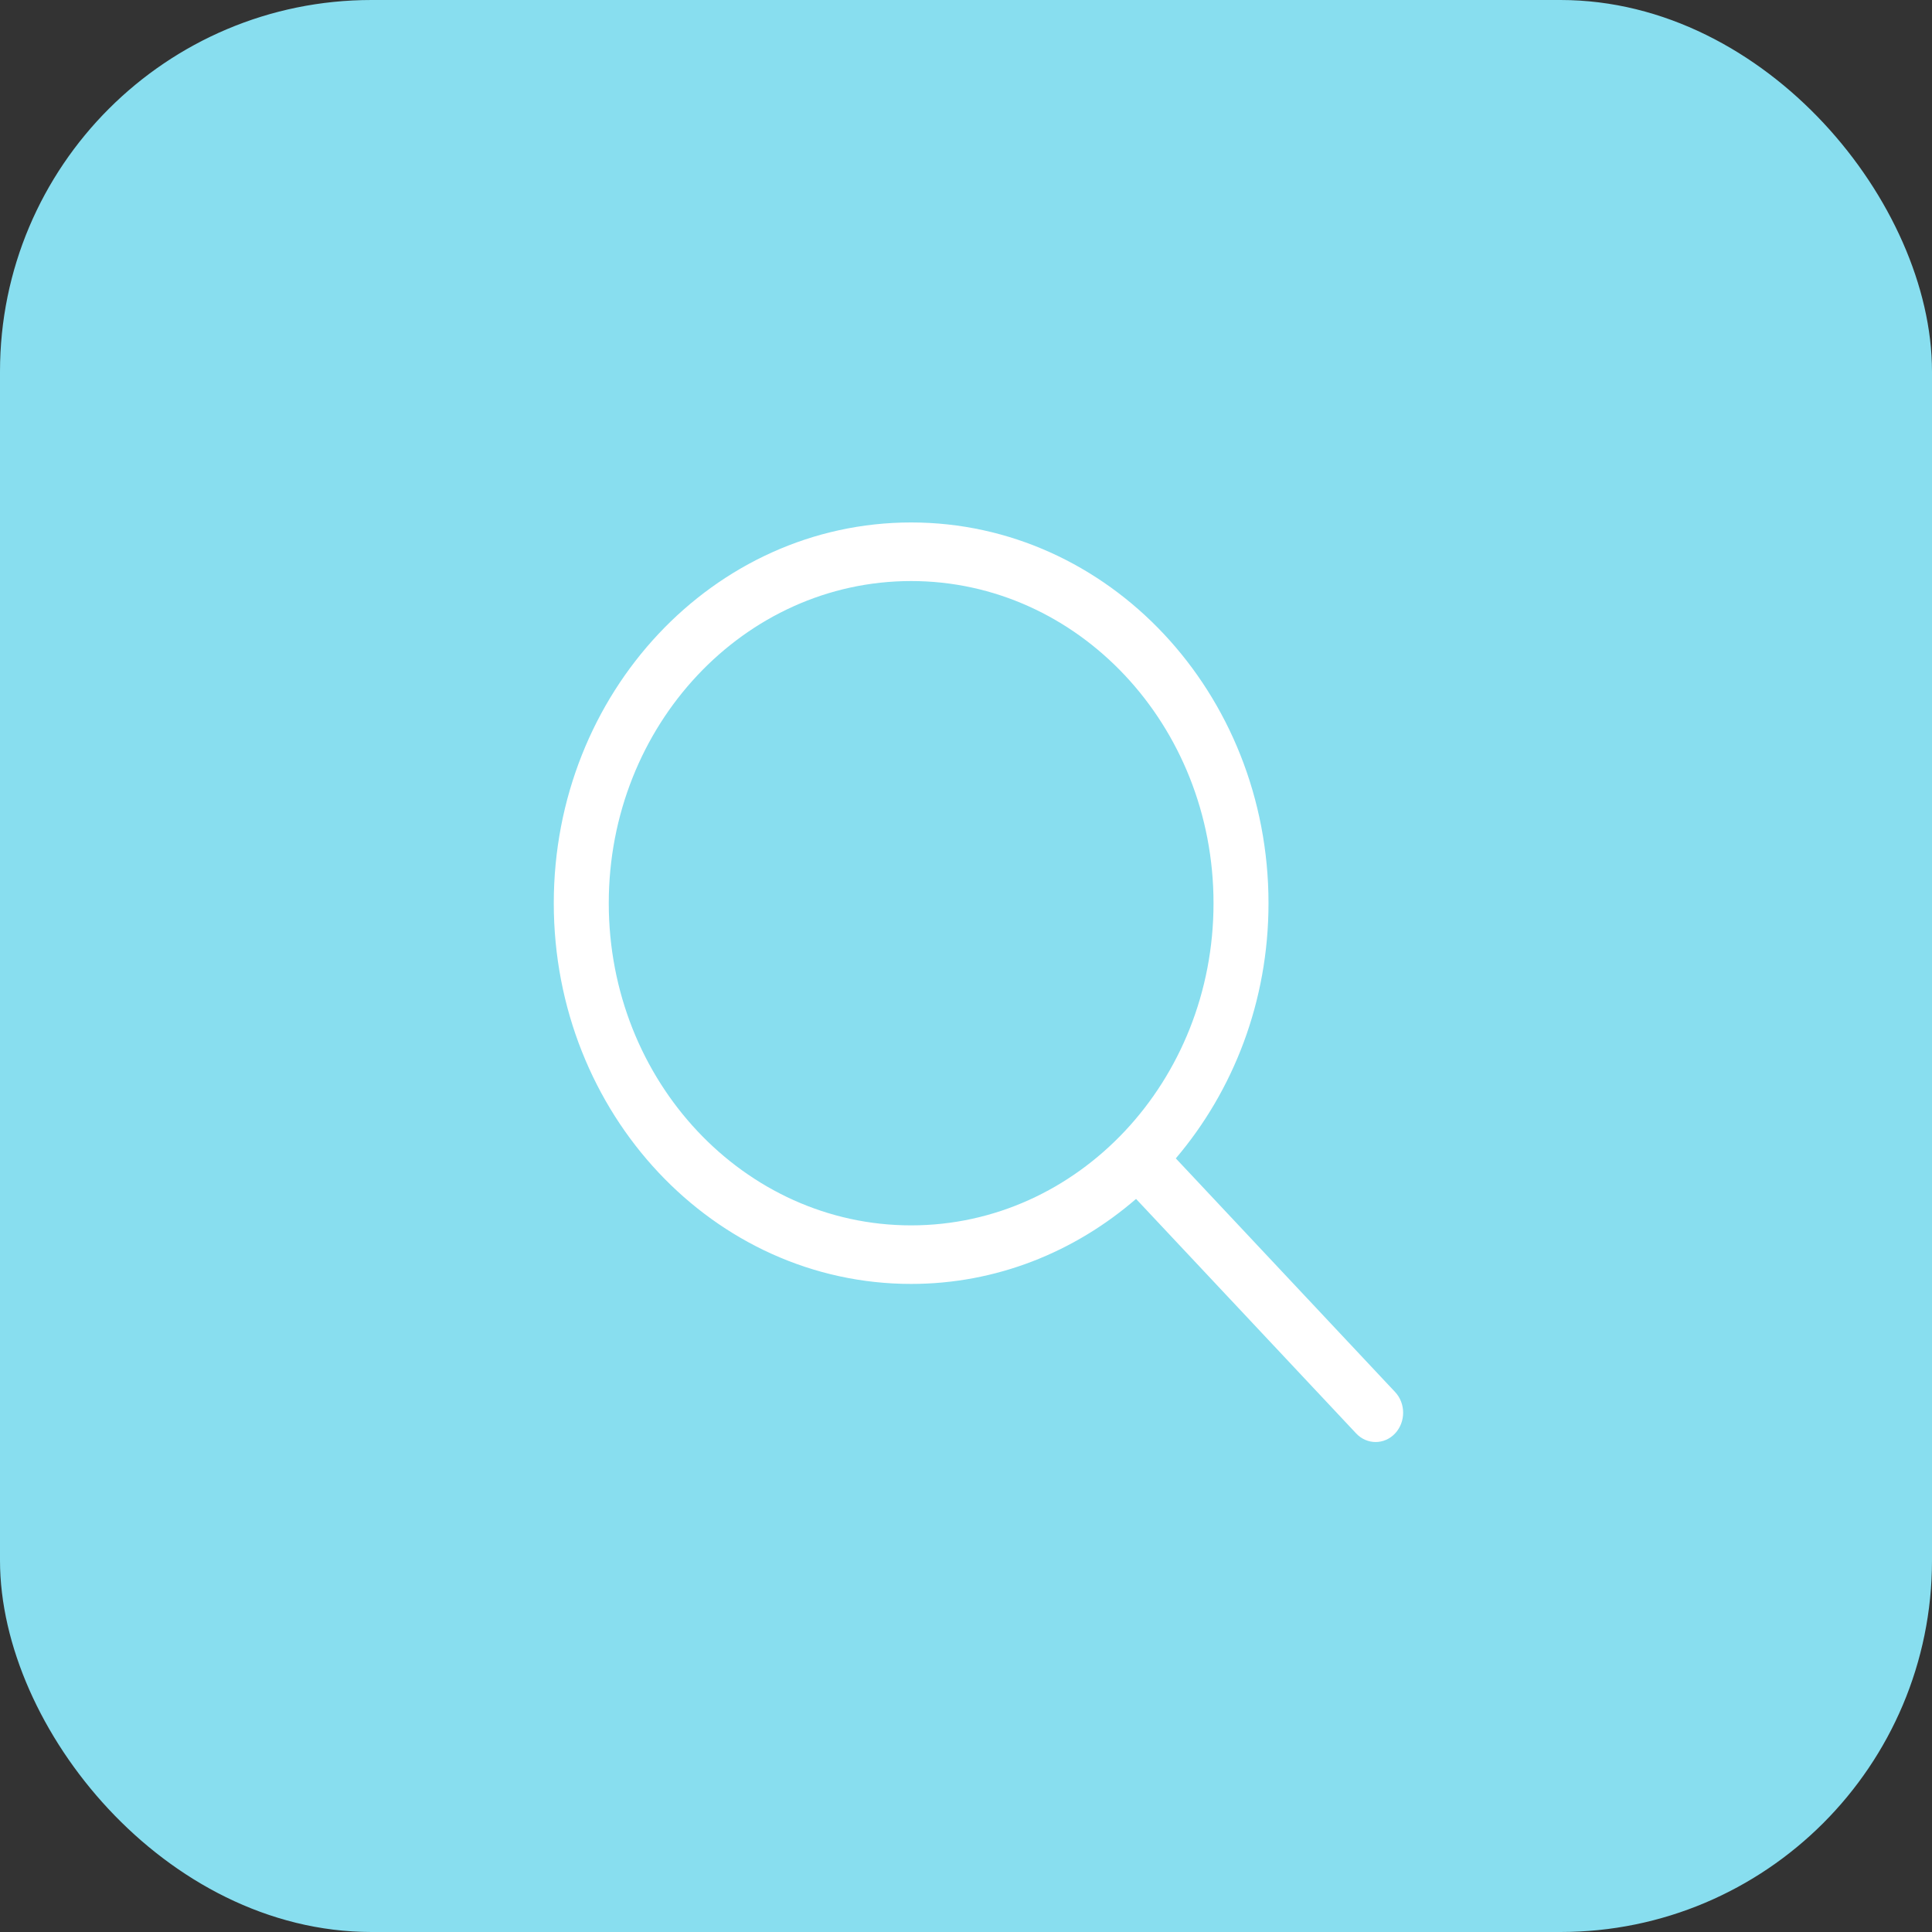 <svg width="52" height="52" viewBox="0 0 52 52" fill="none" xmlns="http://www.w3.org/2000/svg">
    <rect x="0" y="0" width="52" height="52" fill="#333333" stroke="none"/>
    <rect x="0.5" y="0.5" width="51" height="51" rx="9.5" fill="#88DEEF" stroke="#88DEEF"/>
    <path d="M37.549 37.466L31.647 31.178C33.193 29.36 34.142 26.956 34.142 24.31C34.141 18.65 29.835 14.062 24.523 14.062C19.211 14.062 14.905 18.65 14.905 24.31C14.905 29.97 19.211 34.557 24.523 34.557C26.819 34.557 28.924 33.698 30.577 32.269L36.502 38.582C36.791 38.889 37.26 38.889 37.548 38.582C37.838 38.274 37.838 37.774 37.549 37.466ZM24.523 32.981C20.029 32.981 16.385 29.099 16.385 24.31C16.385 19.521 20.029 15.639 24.523 15.639C29.018 15.639 32.662 19.521 32.662 24.31C32.662 29.099 29.018 32.981 24.523 32.981Z" fill="white"/>
</svg>
